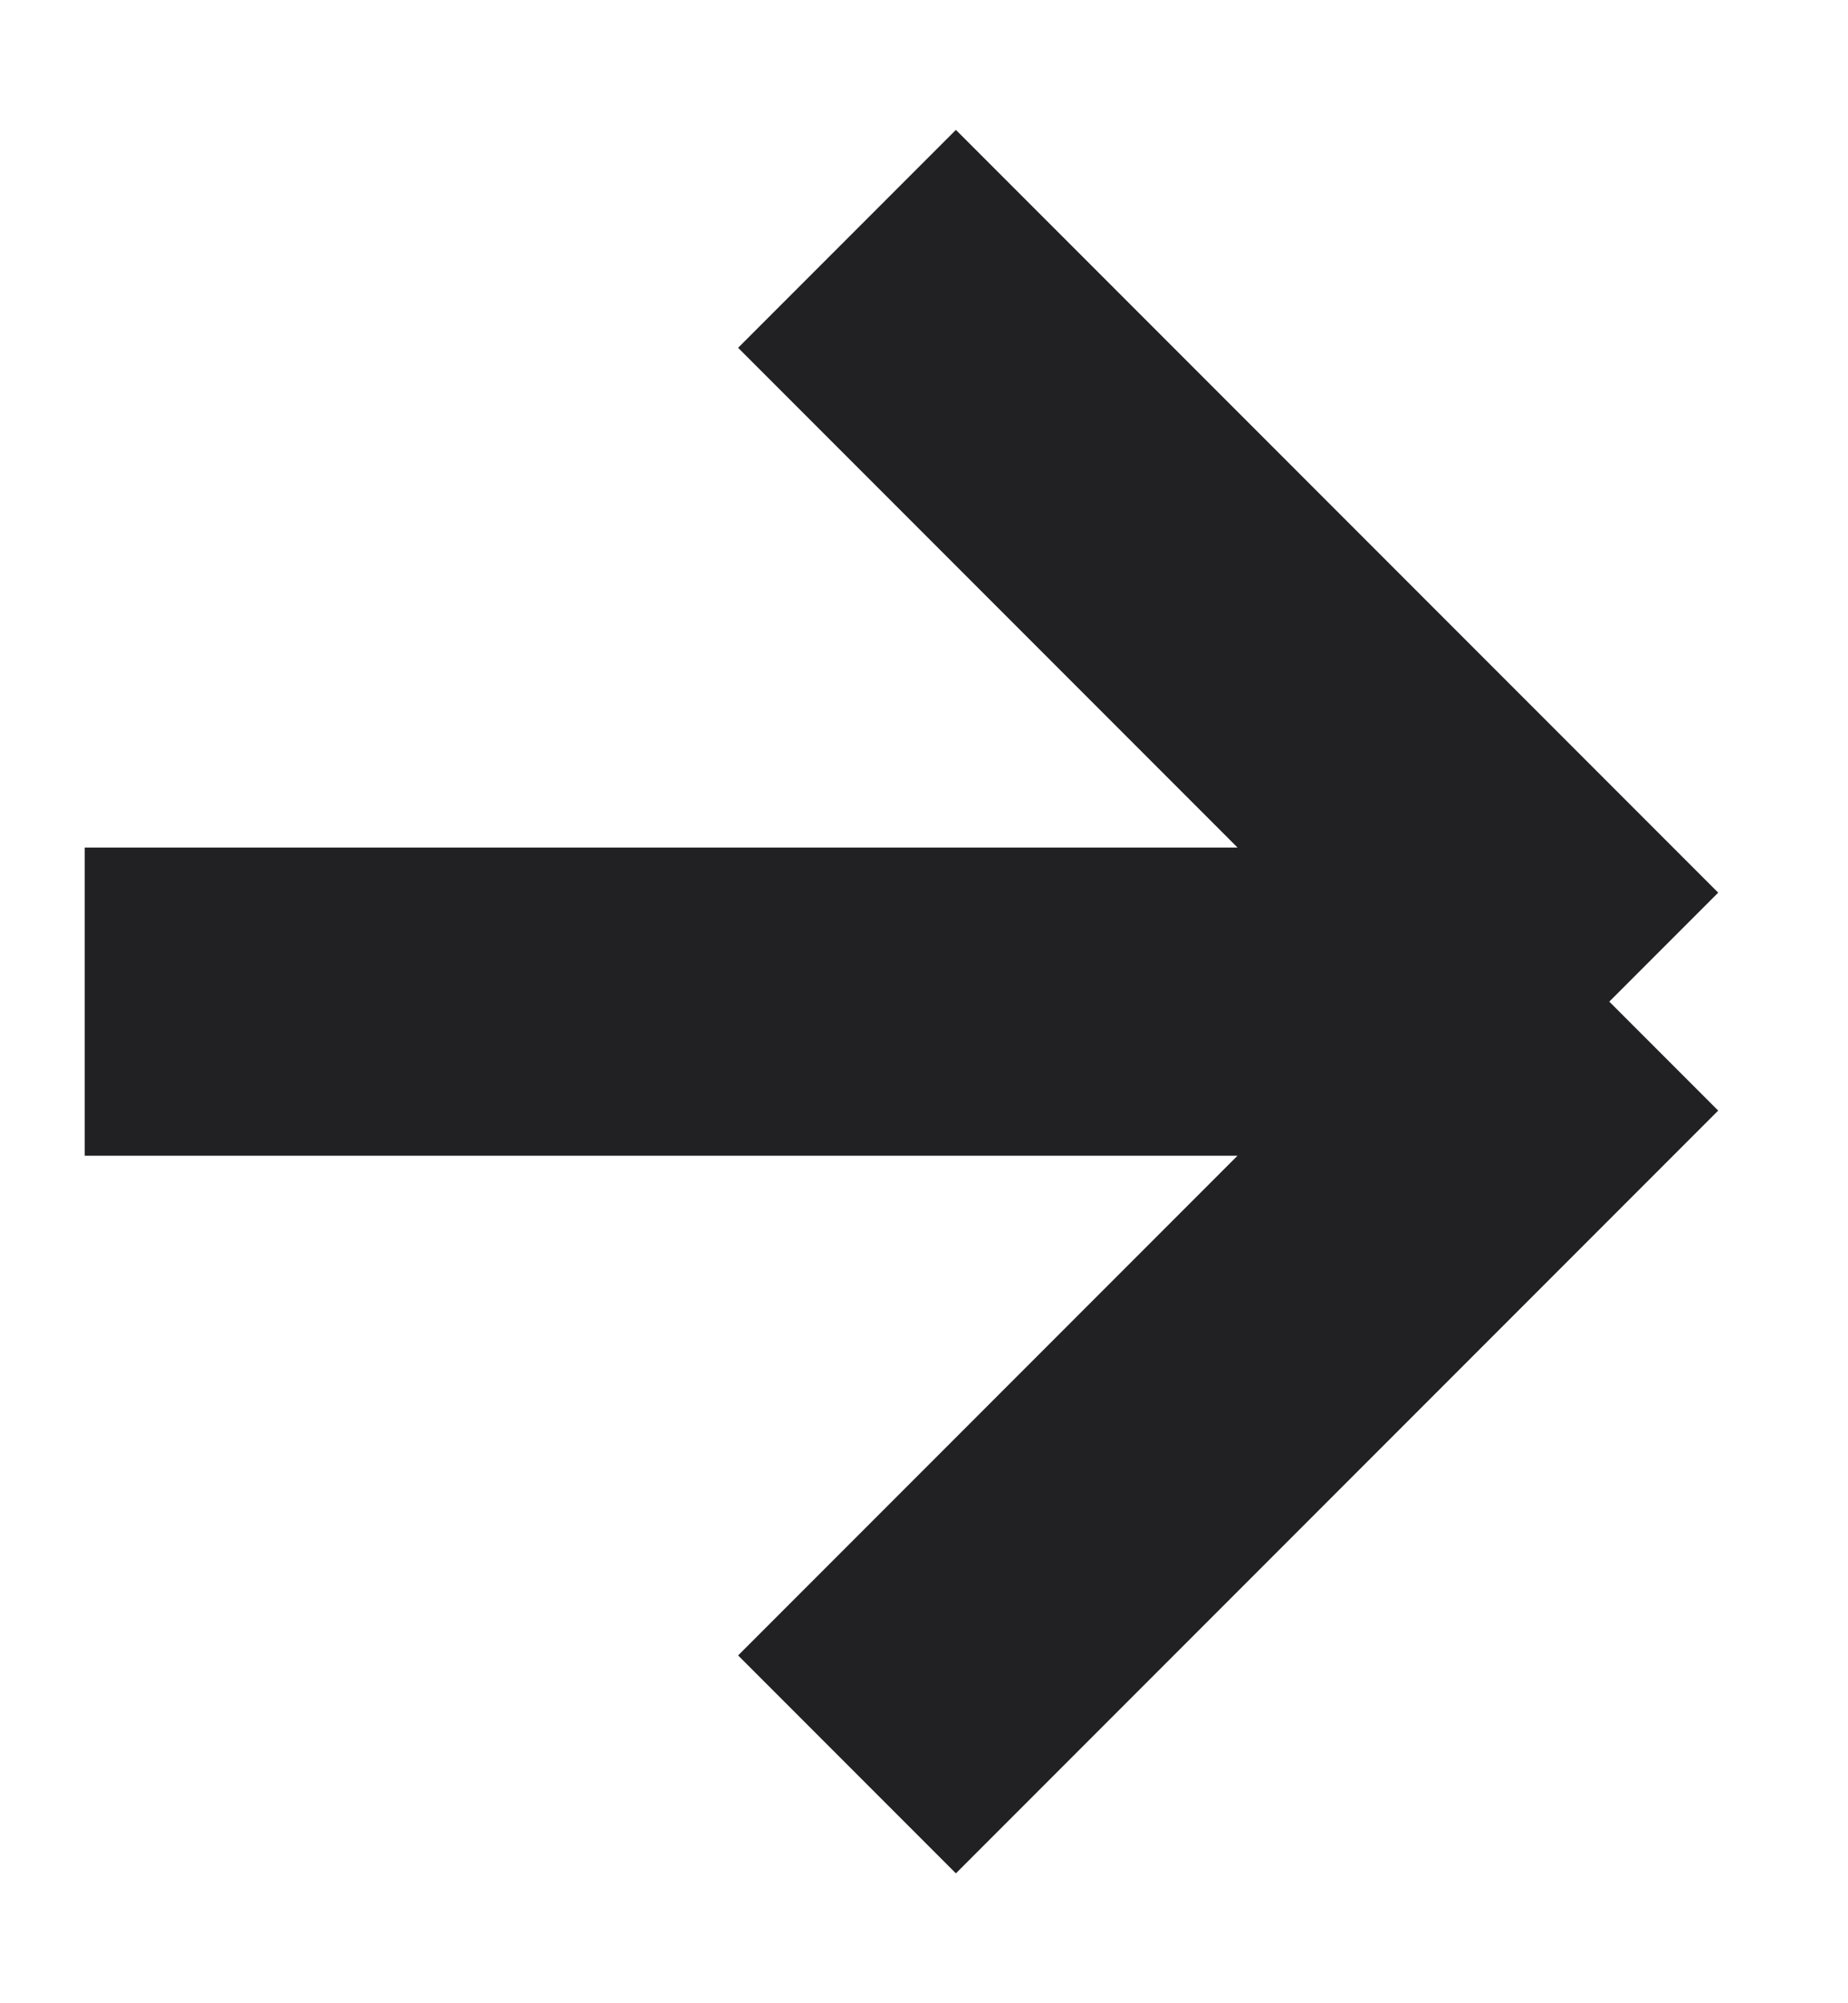 <?xml version="1.0" encoding="UTF-8"?> <svg xmlns="http://www.w3.org/2000/svg" width="12" height="13" viewBox="0 0 12 13" fill="none"><path d="M0.55 6.5L10.45 6.5M10.45 6.5L5.5 1.55M10.45 6.5L5.5 11.45" stroke="#212124" stroke-width="2"></path></svg> 